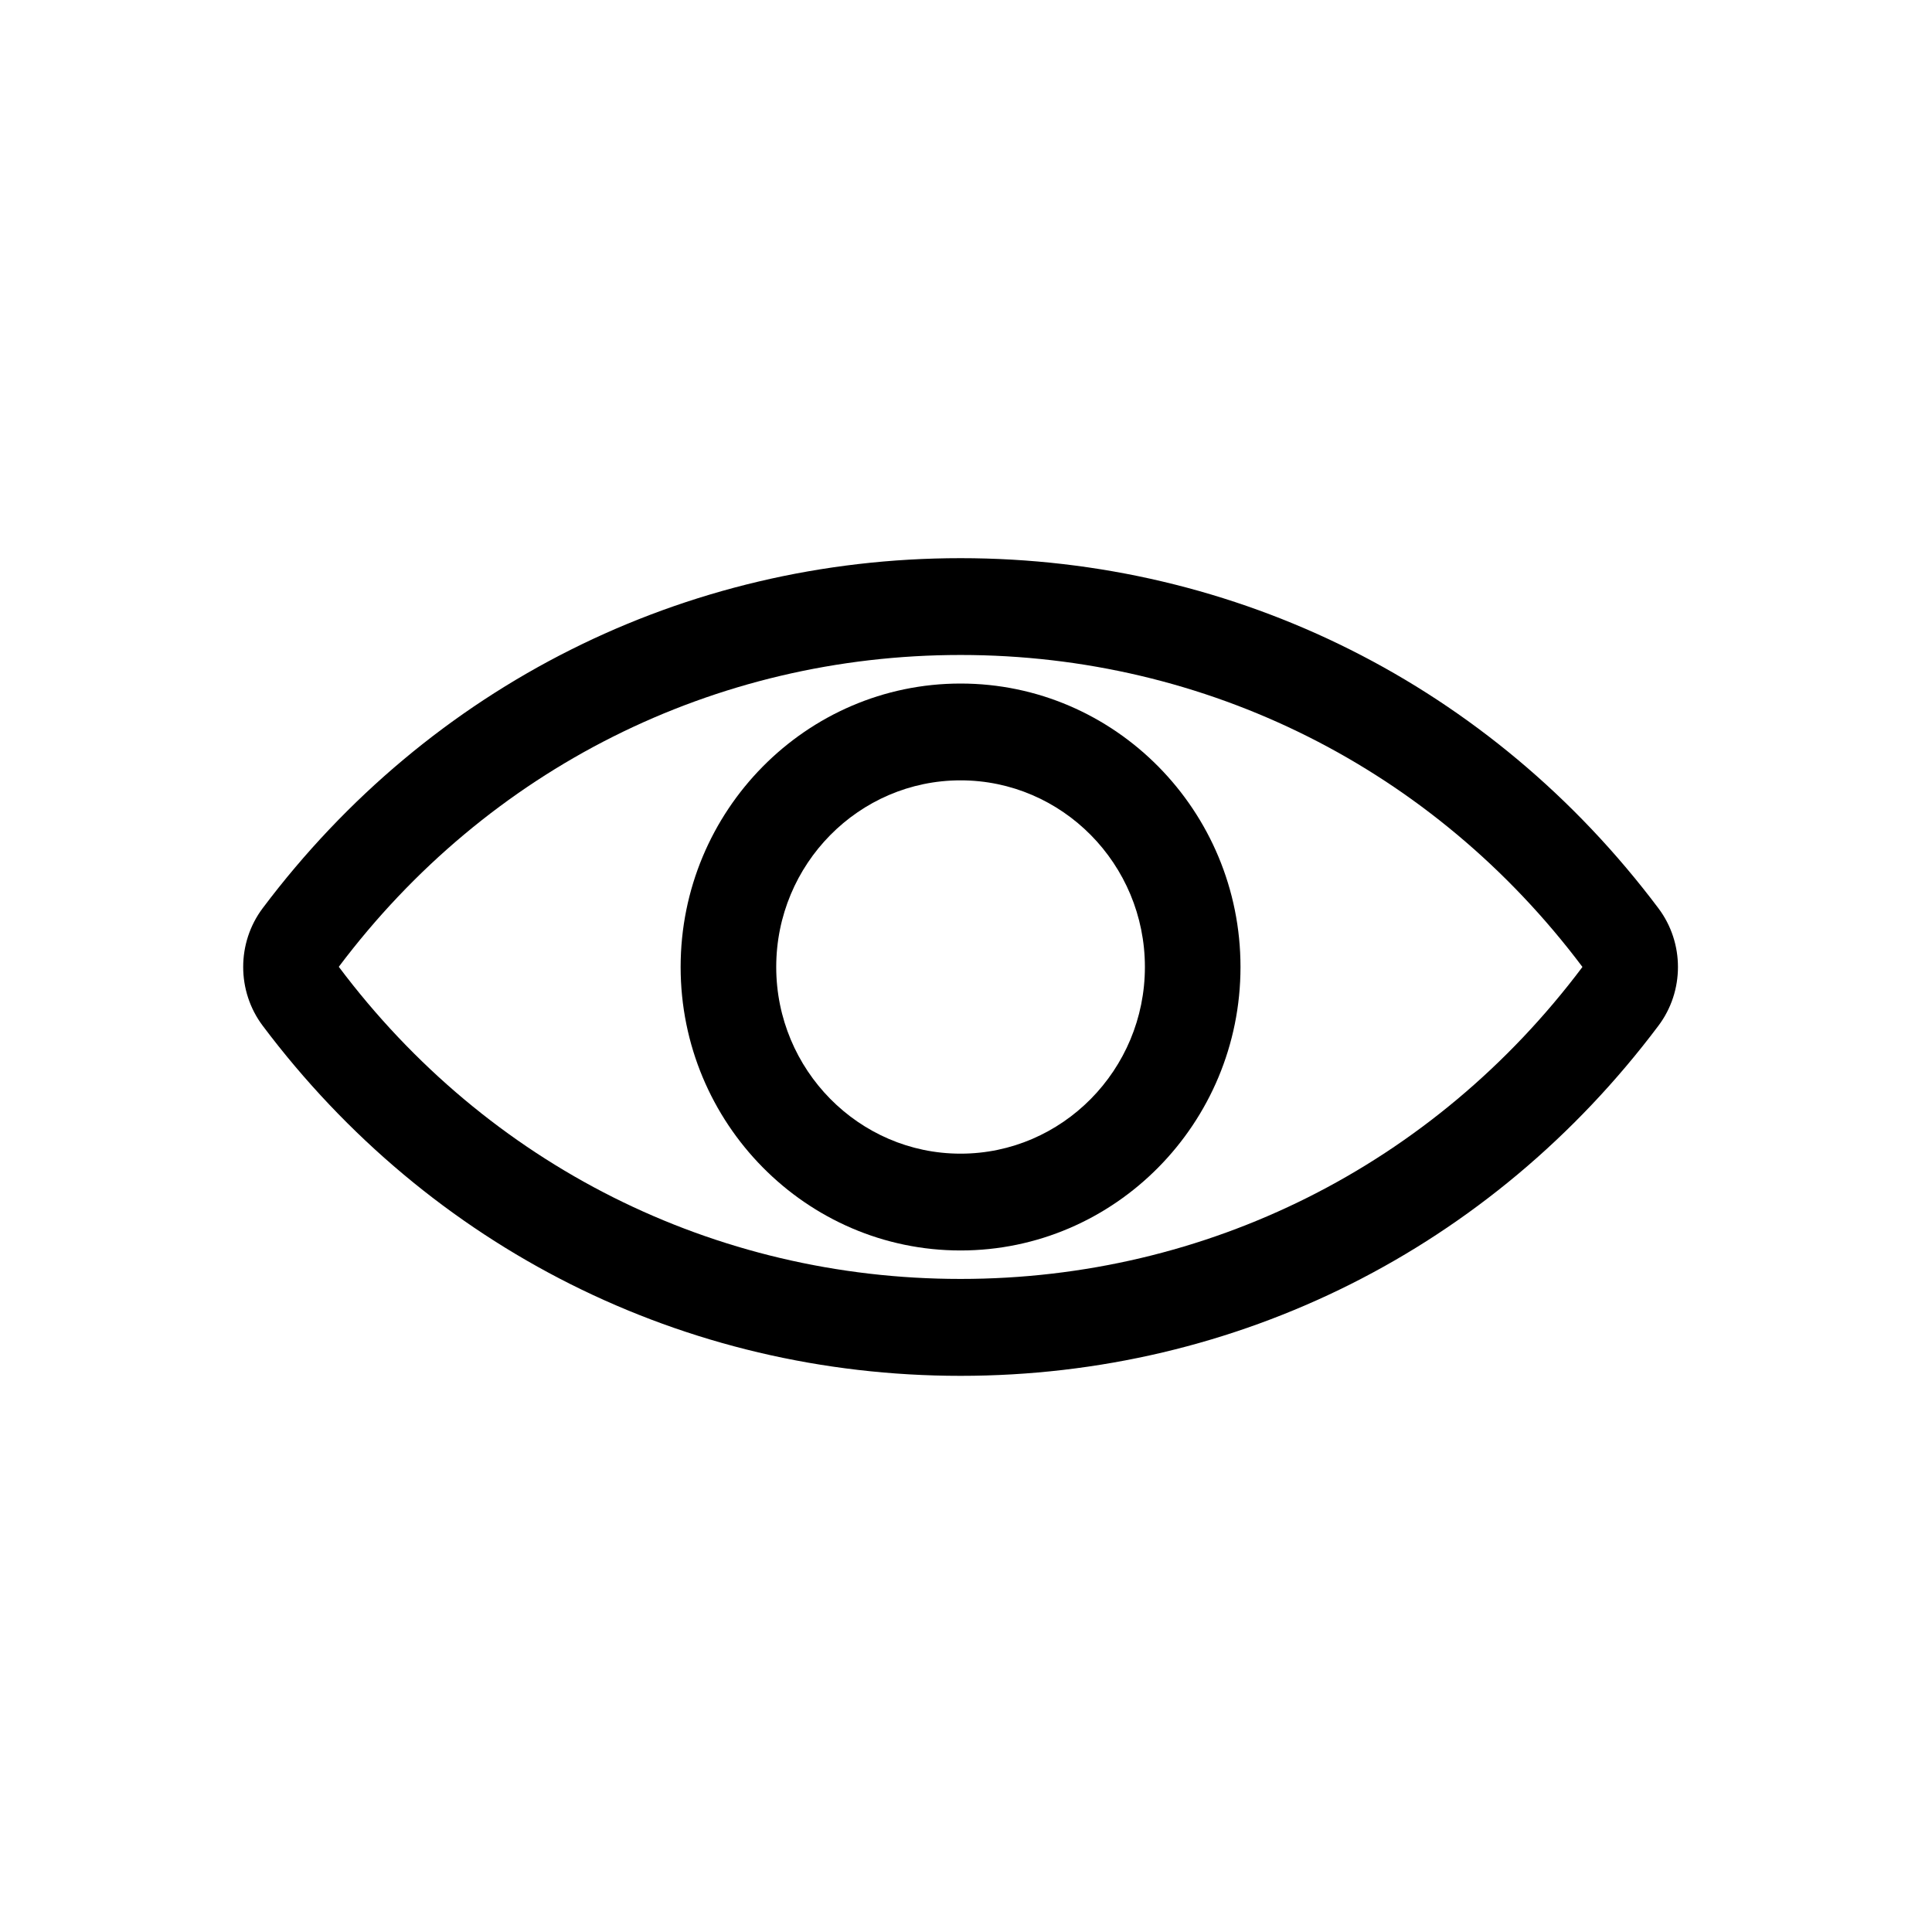 <?xml version="1.0" encoding="UTF-8"?> <svg xmlns="http://www.w3.org/2000/svg" xmlns:xlink="http://www.w3.org/1999/xlink" width="100" zoomAndPan="magnify" viewBox="0 0 75 75" height="100" preserveAspectRatio="xMidYMid meet" version="1.0"><defs><clipPath id="3815679817"><path d="M 9.258 21.508 L 65.508 21.508 L 65.508 53.758 L 9.258 53.758 Z M 9.258 21.508 " clip-rule="nonzero"></path></clipPath></defs><g clip-path="url(#3815679817)"><path fill="#000000" d="M 37.289 21.668 C 26.559 21.668 16.688 26.621 10.199 35.254 C 9.188 36.598 9.188 38.477 10.199 39.82 C 16.688 48.457 26.559 53.41 37.289 53.41 C 48.02 53.41 57.891 48.457 64.379 39.82 C 65.391 38.477 65.391 36.602 64.379 35.258 C 57.891 26.621 48.02 21.668 37.289 21.668 Z M 61.426 37.543 C 55.645 45.238 46.848 49.648 37.289 49.648 C 27.73 49.648 18.934 45.238 13.152 37.531 C 18.934 29.84 27.73 25.426 37.289 25.426 C 46.848 25.426 55.645 29.84 61.426 37.531 C 61.426 37.535 61.426 37.543 61.426 37.543 Z M 61.426 37.543 " fill-opacity="1" fill-rule="nonzero"></path></g><path fill="#000000" d="M 37.289 26.535 C 31.297 26.535 26.422 31.469 26.422 37.539 C 26.422 43.605 31.297 48.543 37.289 48.543 C 43.281 48.543 48.156 43.605 48.156 37.539 C 48.156 31.469 43.281 26.535 37.289 26.535 Z M 37.289 44.785 C 33.344 44.785 30.133 41.531 30.133 37.539 C 30.133 33.543 33.344 30.293 37.289 30.293 C 41.234 30.293 44.445 33.543 44.445 37.539 C 44.445 41.531 41.234 44.785 37.289 44.785 Z M 37.289 44.785 " fill-opacity="1" fill-rule="nonzero"></path></svg> 